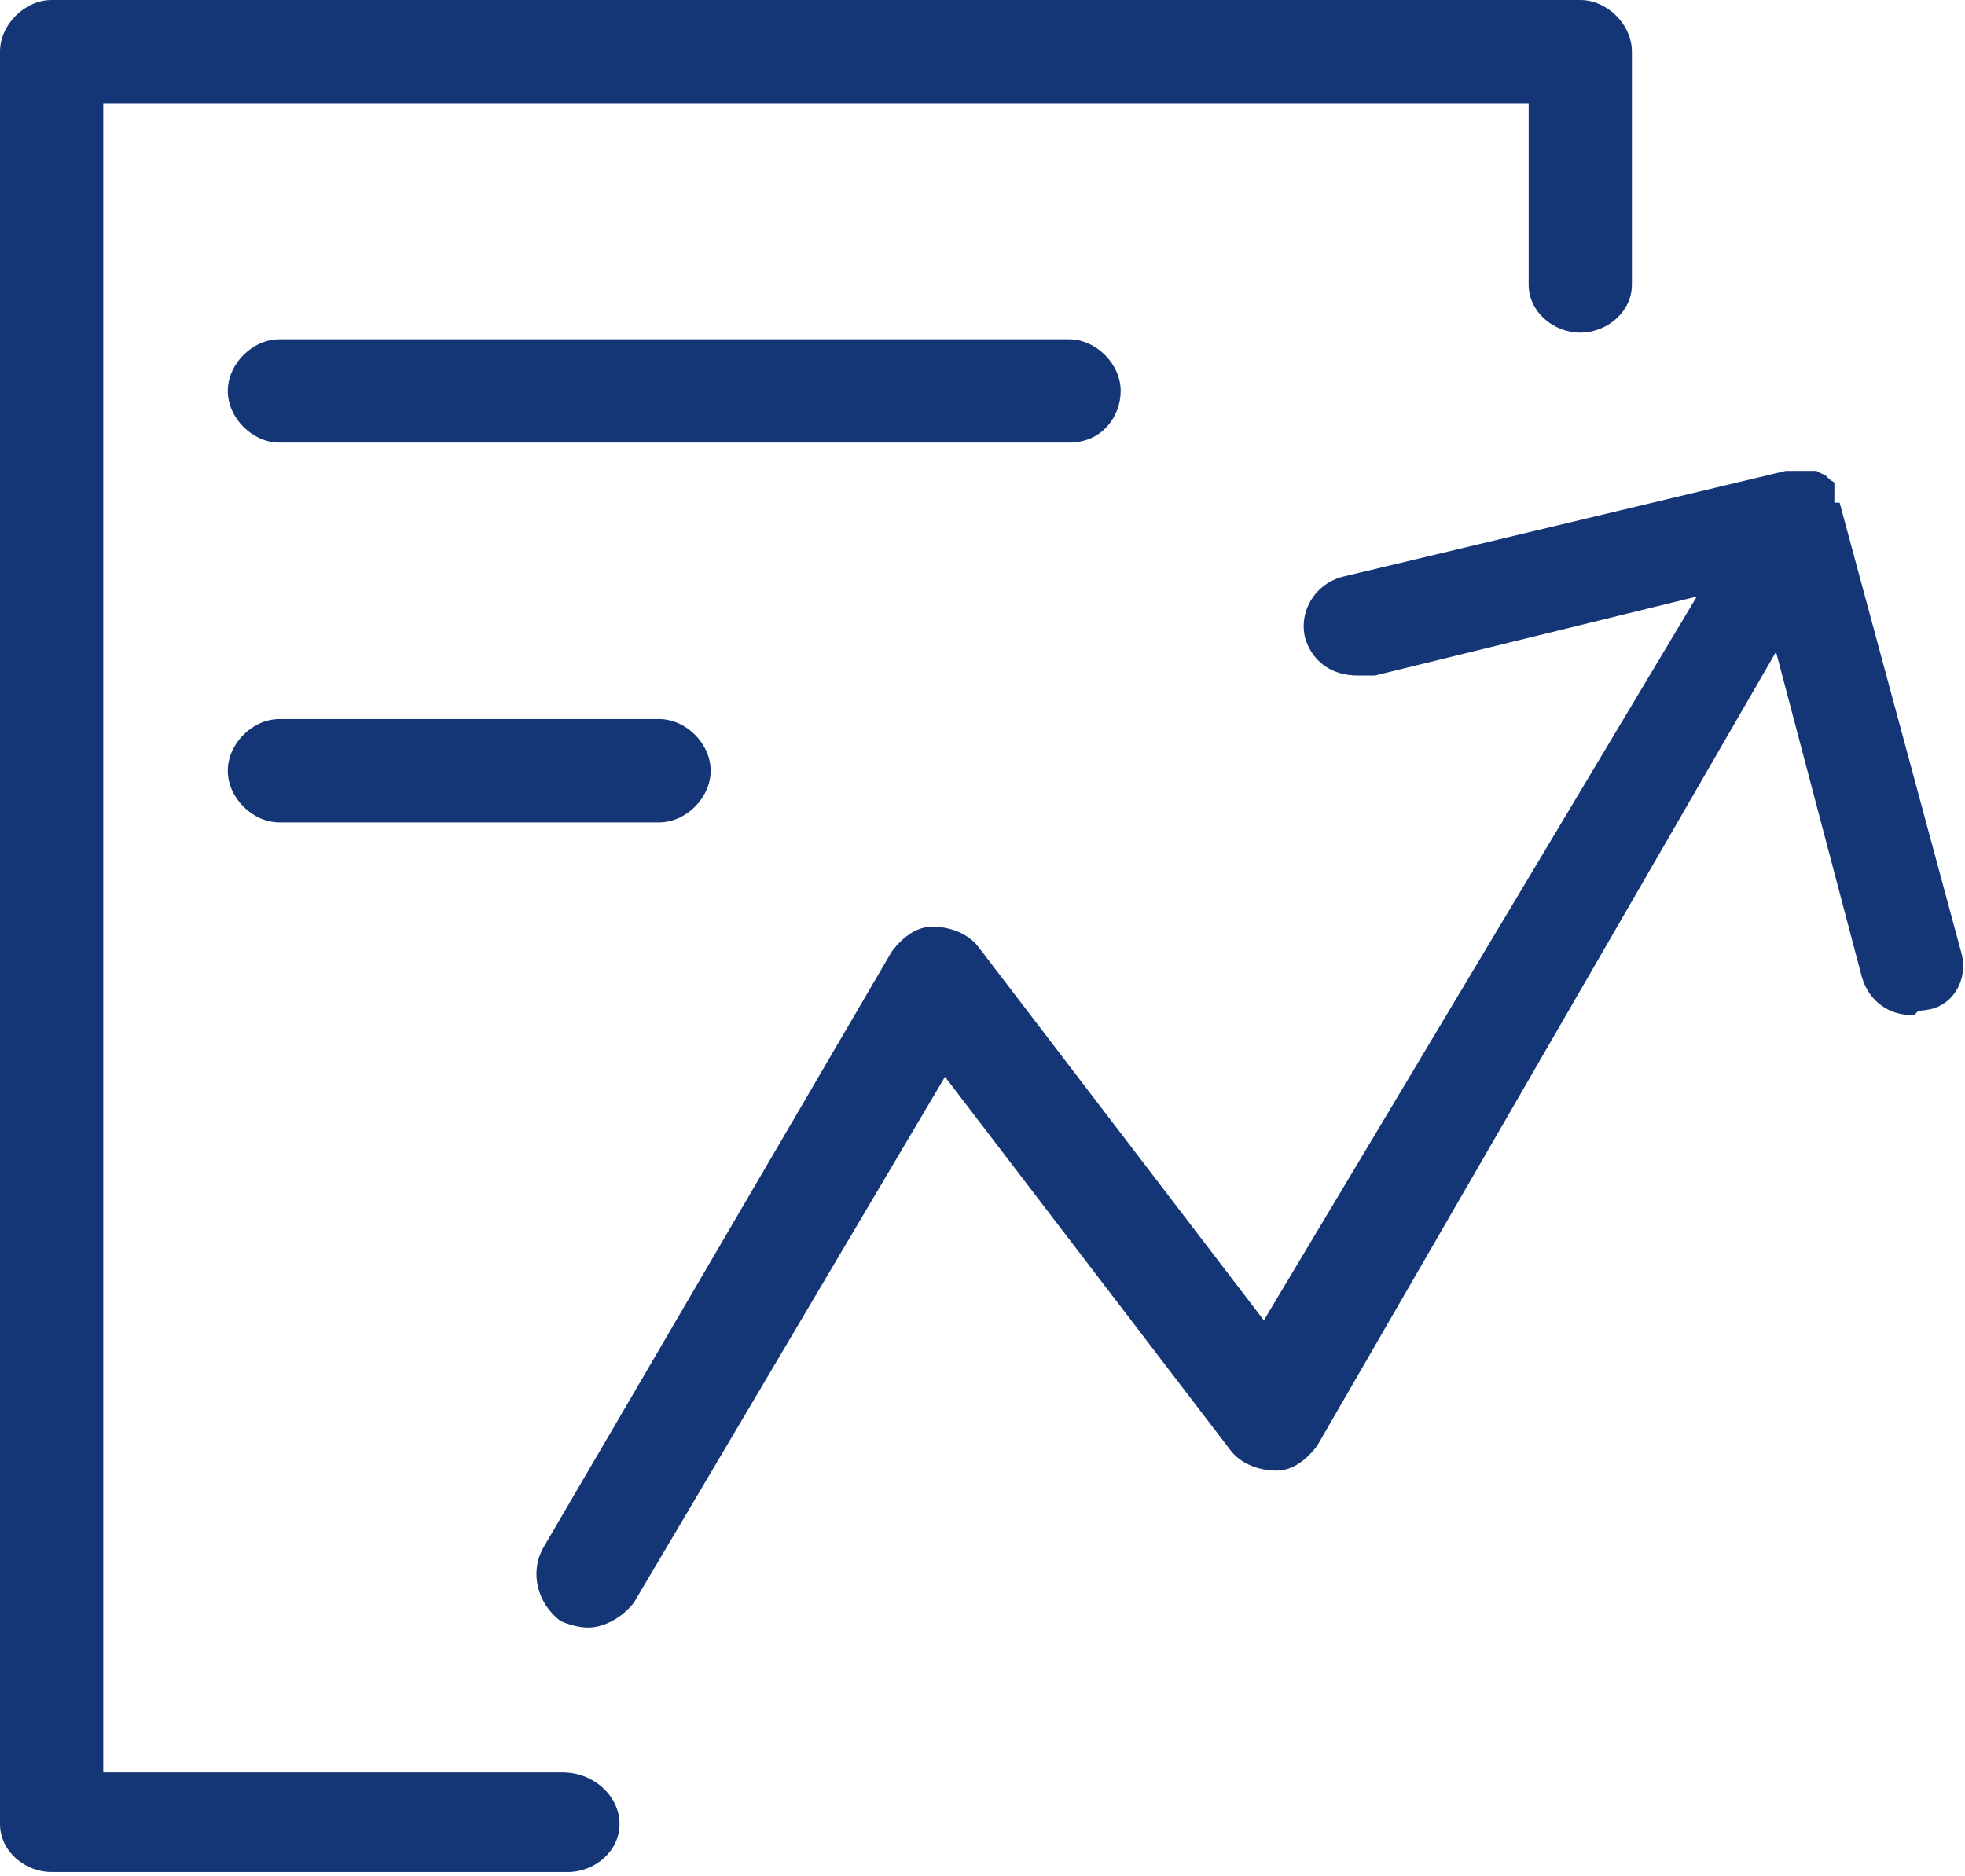 <svg 
 xmlns="http://www.w3.org/2000/svg"
 xmlns:xlink="http://www.w3.org/1999/xlink"
 width="485px" height="463px">
<path fill-rule="evenodd"  fill="rgb(20, 54, 118)"
 d="M482.566,244.957 C480.896,247.394 478.388,248.936 475.505,249.296 L473.463,249.552 L472.560,250.455 C472.127,250.500 471.521,250.500 471.252,250.500 C466.764,250.500 461.410,247.609 459.542,241.155 L438.356,160.905 L325.072,356.922 C321.971,360.955 318.611,363.000 315.084,363.000 C310.312,363.000 306.034,361.094 303.639,357.900 L233.242,265.792 L156.434,395.640 C153.576,399.305 149.086,401.750 145.173,401.750 C142.730,401.750 140.093,400.925 138.283,400.087 C132.499,395.686 130.708,387.983 134.138,381.977 L220.131,234.840 C223.235,230.798 226.597,228.750 230.128,228.750 C234.900,228.750 239.179,230.657 241.572,233.850 L311.942,325.921 L418.807,147.249 L339.346,166.750 L335.073,166.750 C328.665,166.750 323.834,163.276 322.128,157.450 C321.352,154.240 321.883,150.917 323.627,148.082 C325.401,145.198 328.208,143.152 331.530,142.321 L440.724,116.250 L448.376,116.250 C448.941,116.628 449.652,116.998 450.517,117.236 C451.135,118.020 451.907,118.650 452.761,119.109 L452.761,124.1 L454.064,124.1 L484.187,235.510 C485.000,238.824 484.410,242.264 482.566,244.957 ZM56.220,96.500 C56.220,89.827 62.294,83.750 68.963,83.750 L263.861,83.750 C270.530,83.750 276.604,89.827 276.604,96.500 C276.604,102.681 272.138,109.250 263.861,109.250 L68.963,109.250 C62.294,109.250 56.220,103.173 56.220,96.500 ZM162.664,203.000 L68.963,203.000 C62.294,203.000 56.220,196.923 56.220,190.250 C56.220,183.577 62.294,177.500 68.963,177.500 L162.664,177.500 C169.333,177.500 175.407,183.577 175.407,190.250 C175.407,196.923 169.333,203.000 162.664,203.000 ZM390.044,82.1 C383.375,82.1 377.301,76.923 377.301,70.250 L377.301,25.500 L25.486,25.500 L25.486,437.500 L138.926,437.500 C146.511,437.500 152.919,443.339 152.919,450.250 C152.919,456.923 146.845,462.1 140.176,462.1 L12.743,462.1 C6.073,462.1 -0.001,456.923 -0.001,450.250 L-0.001,12.750 C-0.001,6.077 6.073,0.000 12.743,0.000 L390.044,0.000 C396.714,0.000 402.788,6.077 402.788,12.750 L402.788,70.250 C402.788,76.923 396.714,82.1 390.044,82.1 Z"/>
</svg>